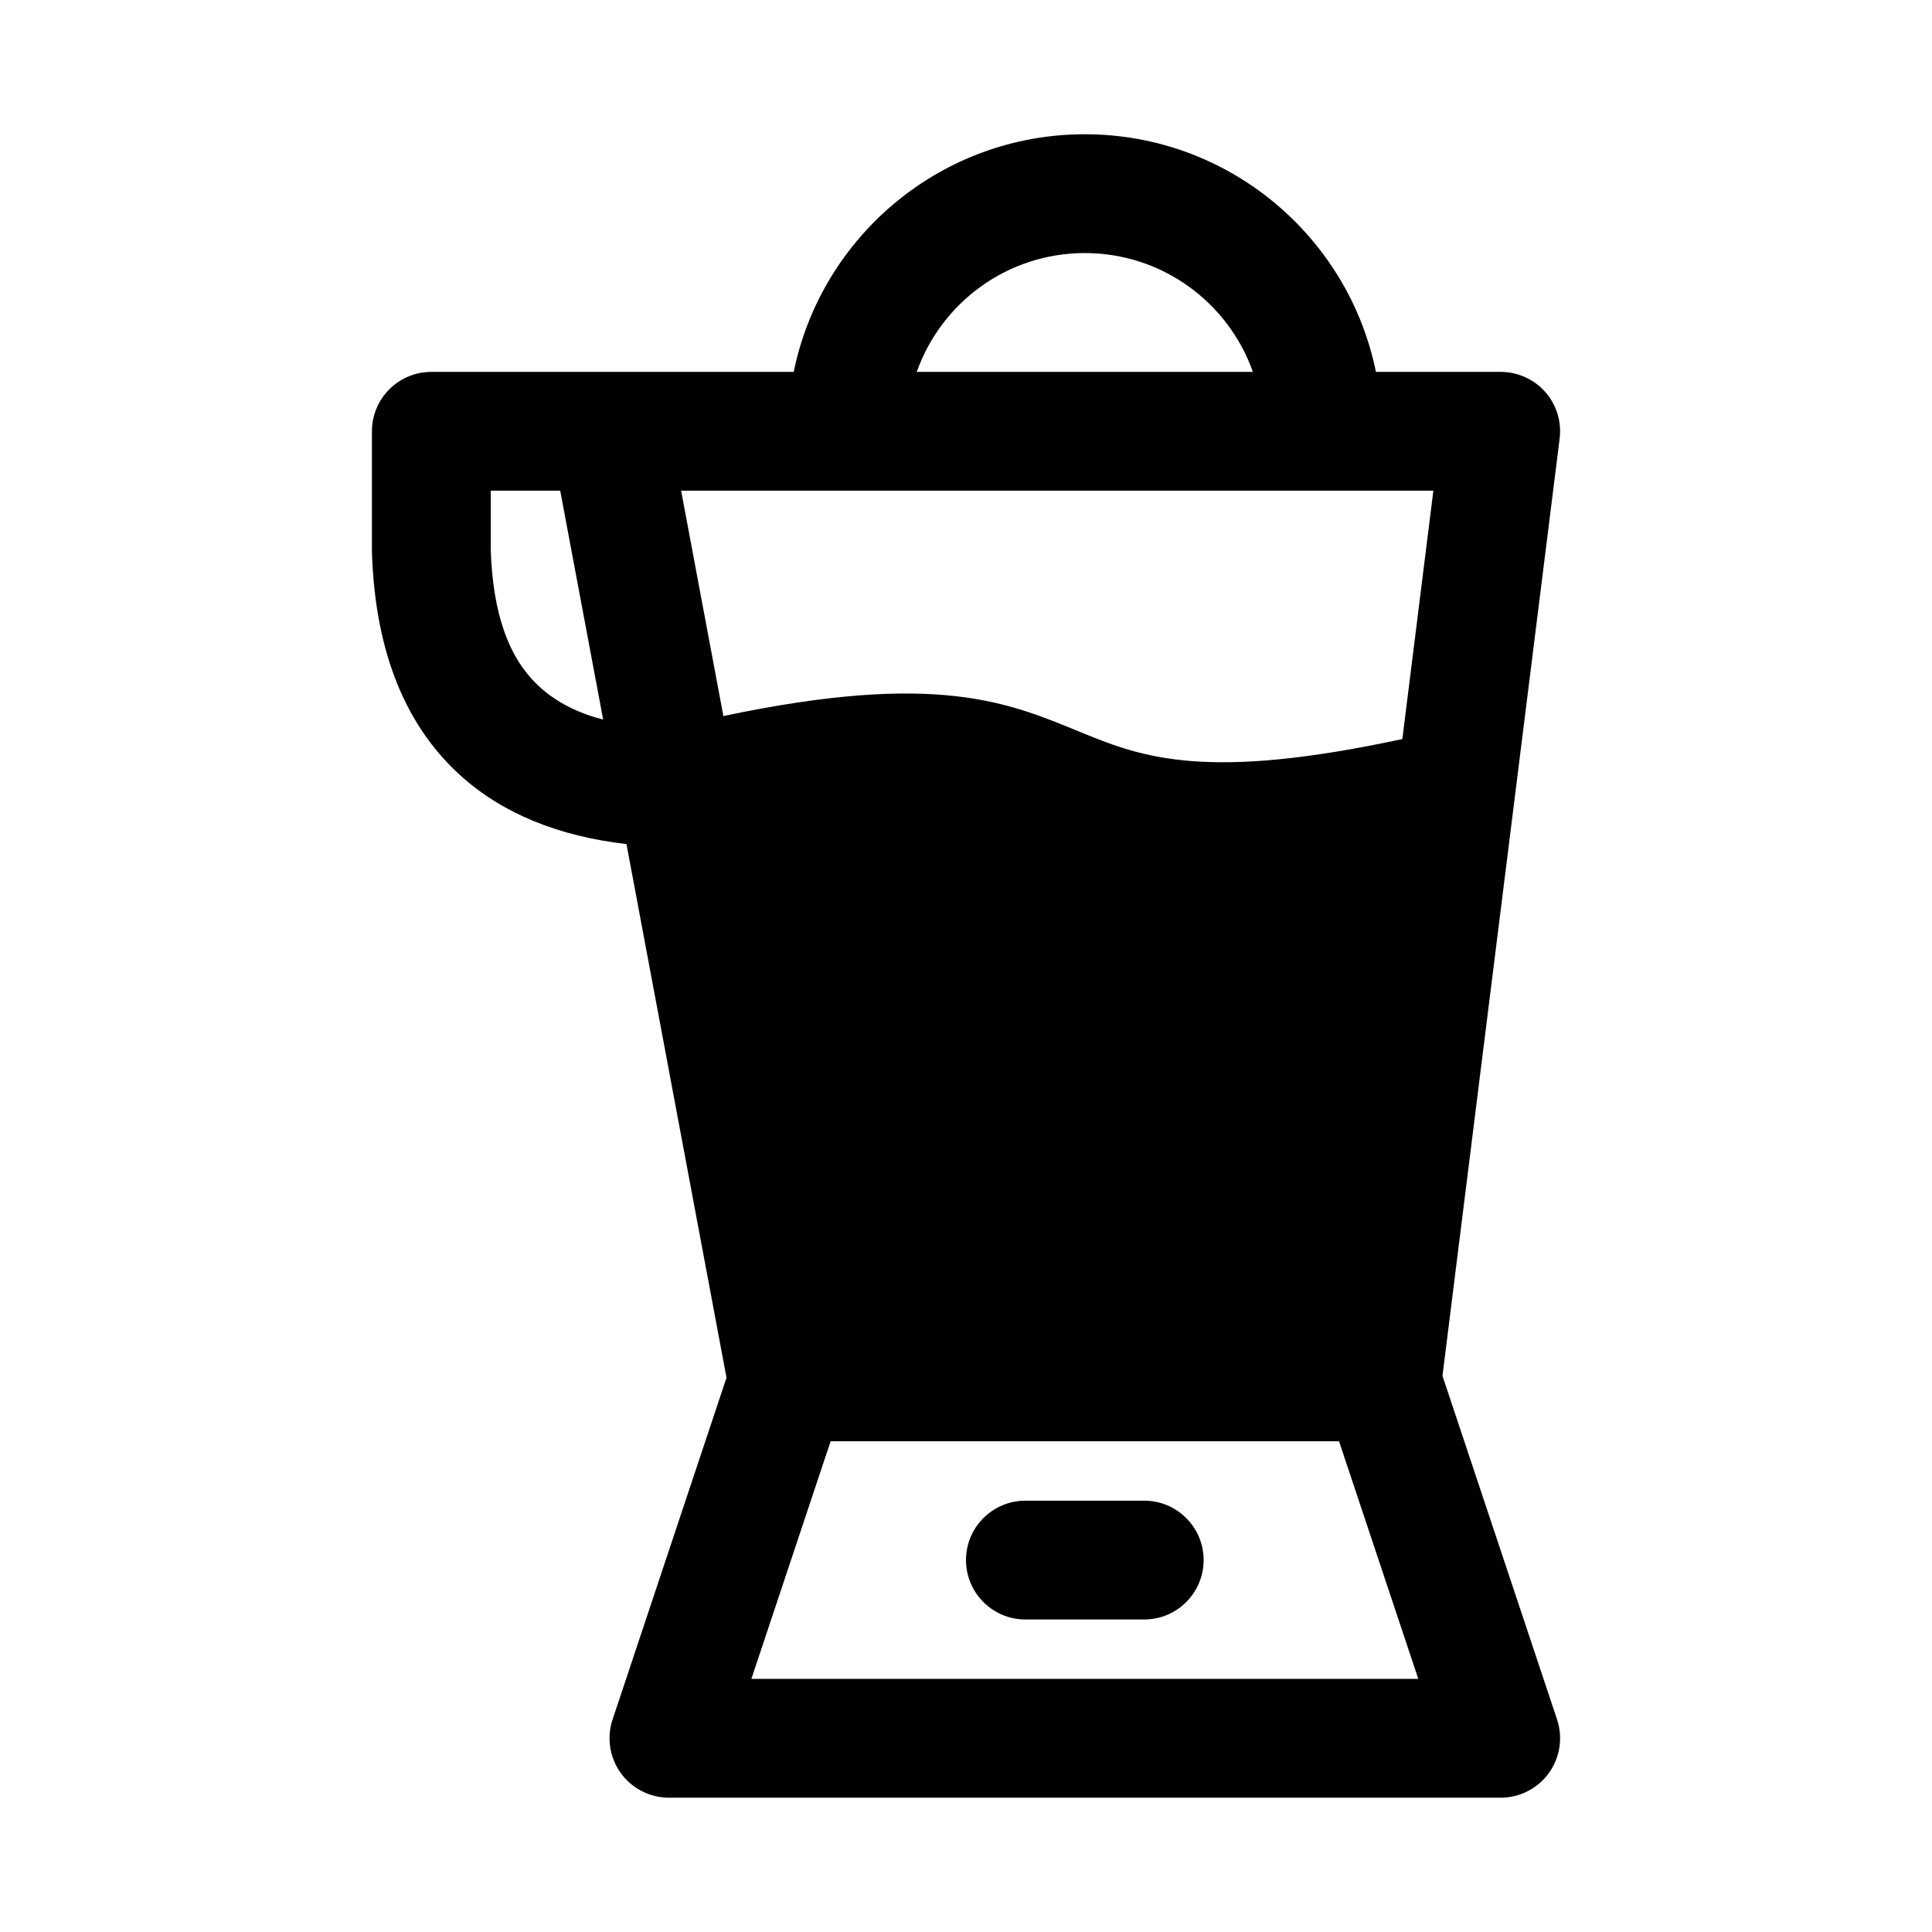 <?xml version="1.0" encoding="UTF-8"?>
<!-- Uploaded to: ICON Repo, www.iconrepo.com, Generator: ICON Repo Mixer Tools -->
<svg fill="#000000" width="800px" height="800px" version="1.1" viewBox="144 144 512 512" xmlns="http://www.w3.org/2000/svg">
 <path d="m310.02 367.69 26.512 141.41-30.195 90.59c-1.59 4.801-0.789 10.078 2.172 14.184 2.961 4.094 7.715 6.535 12.77 6.535h220.42c5.055 0 9.809-2.441 12.77-6.535 2.961-4.109 3.762-9.383 2.172-14.184l-30.371-91.078 31.047-248.36c0.566-4.488-0.82-8.988-3.809-12.375-2.992-3.387-7.289-5.32-11.809-5.32h-33.062c-7.305-35.914-39.094-62.977-77.145-62.977-38.055 0-69.84 27.062-77.145 62.977h-96.039c-8.691 0-15.742 7.055-15.742 15.742v31.961c0.852 27.695 9.621 46.742 23.473 59.262 11.133 10.059 25.945 16.09 43.988 18.168zm54.098 158.26h134.74s21.004 62.977 21.004 62.977h-176.74l21.004-62.977zm51.625 47.23h31.488c8.691 0 15.742-7.055 15.742-15.742 0-8.691-7.055-15.742-15.742-15.742h-31.488c-8.691 0-15.742 7.055-15.742 15.742 0 8.691 7.055 15.742 15.742 15.742zm99.895-233.33 8.219-65.809h-199.35l11.195 59.719c57.008-12.012 75.762-3.481 95.078 4.441 16.359 6.707 33.188 12.77 84.859 1.652zm-223.17-65.809h-18.422v15.586c0.551 16.816 4.644 28.891 13.098 36.527 4.551 4.109 10.172 6.848 16.703 8.551l-11.383-60.66zm183.56-31.488c-6.488-18.344-23.992-31.488-44.539-31.488s-38.055 13.145-44.539 31.488z" fill-rule="evenodd"/>
</svg>